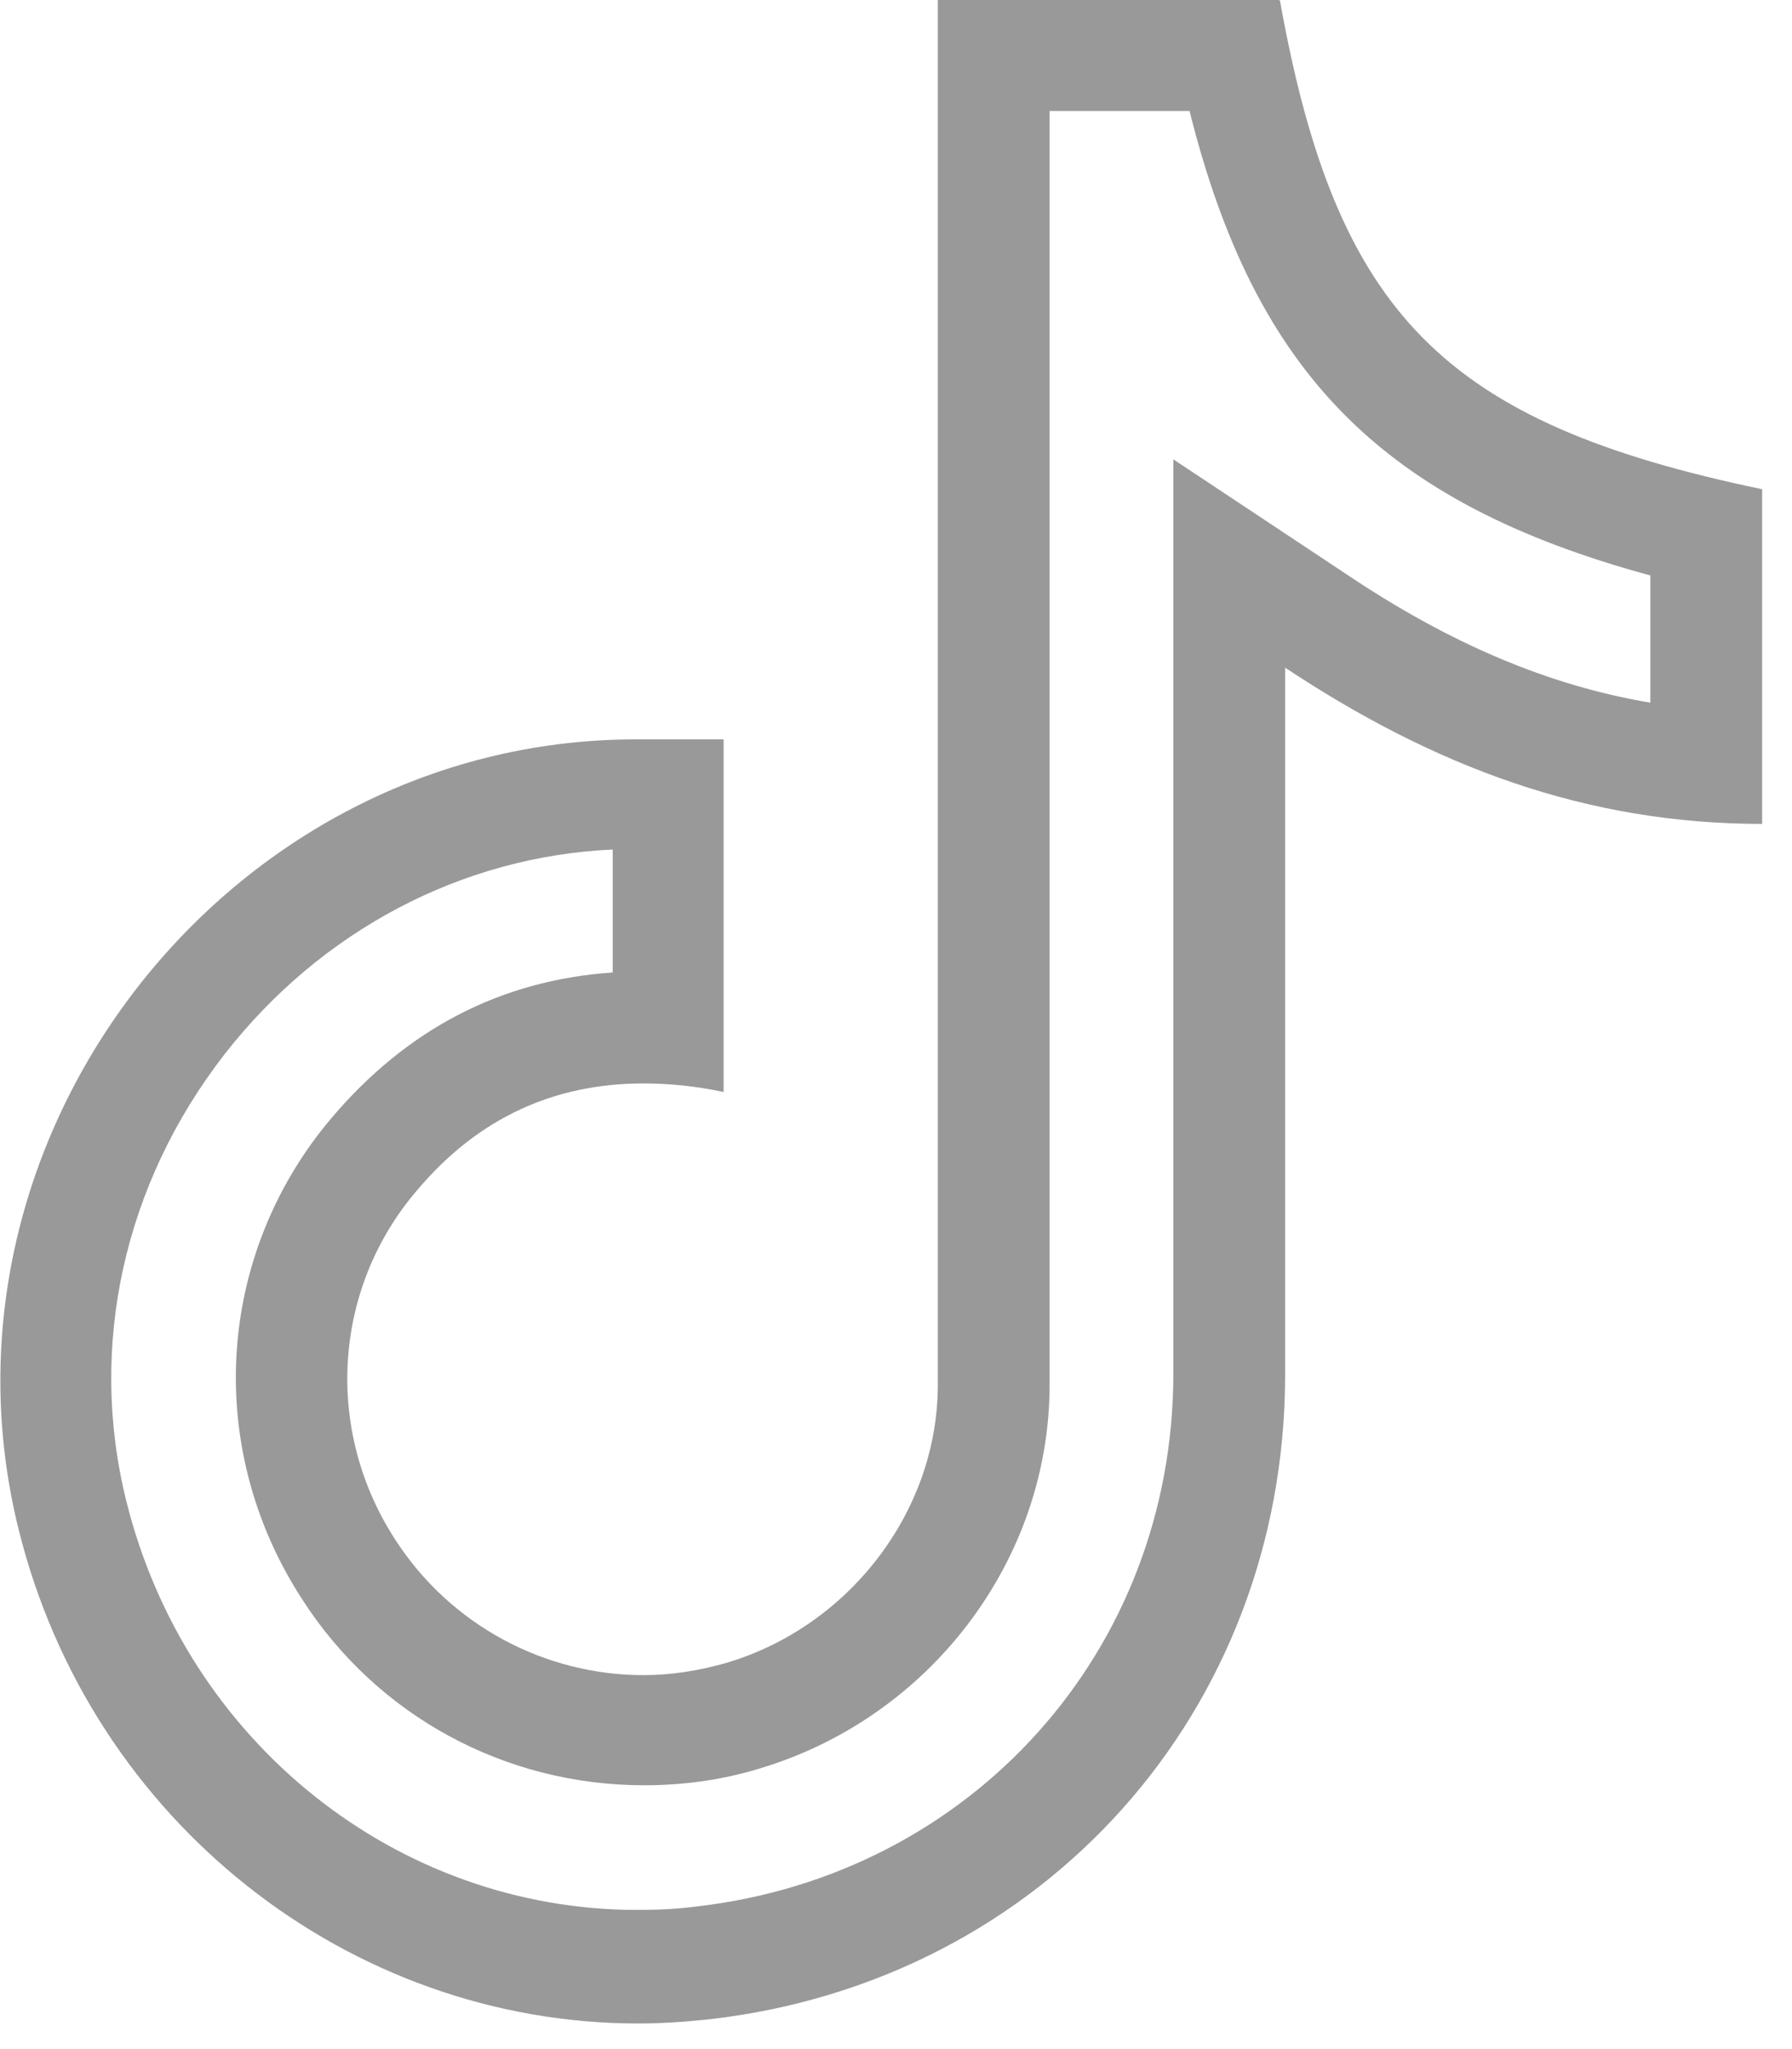 <svg viewBox="0 0 21 24" fill="none" xmlns="http://www.w3.org/2000/svg">
<g clip-path="url(#clip0_2591_267)">
<path d="M13.94 1.3C14.71 4.38 16.21 5.89 19.34 6.74V8.23C18.15 8.03 16.99 7.54 15.77 6.72L13.75 5.38V10.91C13.75 12.64 13.75 14.36 13.75 16.09C13.75 19.33 11.39 21.96 8.16 22.33C7.93 22.36 7.7 22.37 7.47 22.37C4.65 22.37 2.18 20.4 1.48 17.58C1.03 15.77 1.45 13.87 2.63 12.35C3.76 10.9 5.41 10.03 7.18 9.95V11.39C5.87 11.48 4.77 12.05 3.88 13.1C2.53 14.7 2.39 16.96 3.54 18.73C4.42 20.1 5.92 20.91 7.55 20.91C8 20.91 8.45 20.85 8.88 20.72C10.89 20.13 12.3 18.28 12.3 16.22C12.3 12.45 12.3 8.68 12.3 4.91V1.3H13.95M14.99 0H10.99V0.63C10.99 5.83 10.99 11.02 10.99 16.22C10.99 17.71 9.94 19.06 8.5 19.48C8.18 19.57 7.86 19.62 7.54 19.62C6.39 19.62 5.28 19.04 4.63 18.03C3.8 16.75 3.9 15.1 4.88 13.95C5.61 13.08 6.51 12.69 7.54 12.69C7.84 12.69 8.15 12.72 8.48 12.79V8.66C8.24 8.66 8.02 8.66 7.8 8.66C7.67 8.66 7.55 8.66 7.42 8.66C2.67 8.68 -0.93 13.31 0.22 17.92C1.07 21.34 4.1 23.7 7.48 23.7C7.76 23.7 8.04 23.68 8.32 23.65C12.23 23.2 15.05 20.04 15.06 16.12C15.06 13.56 15.06 10.99 15.06 8.43V7.82C16.81 8.98 18.59 9.65 20.65 9.65V5.73C16.91 4.95 15.66 3.68 15 0.01L14.99 0Z" fill="#999999"/>
</g>
</svg>
